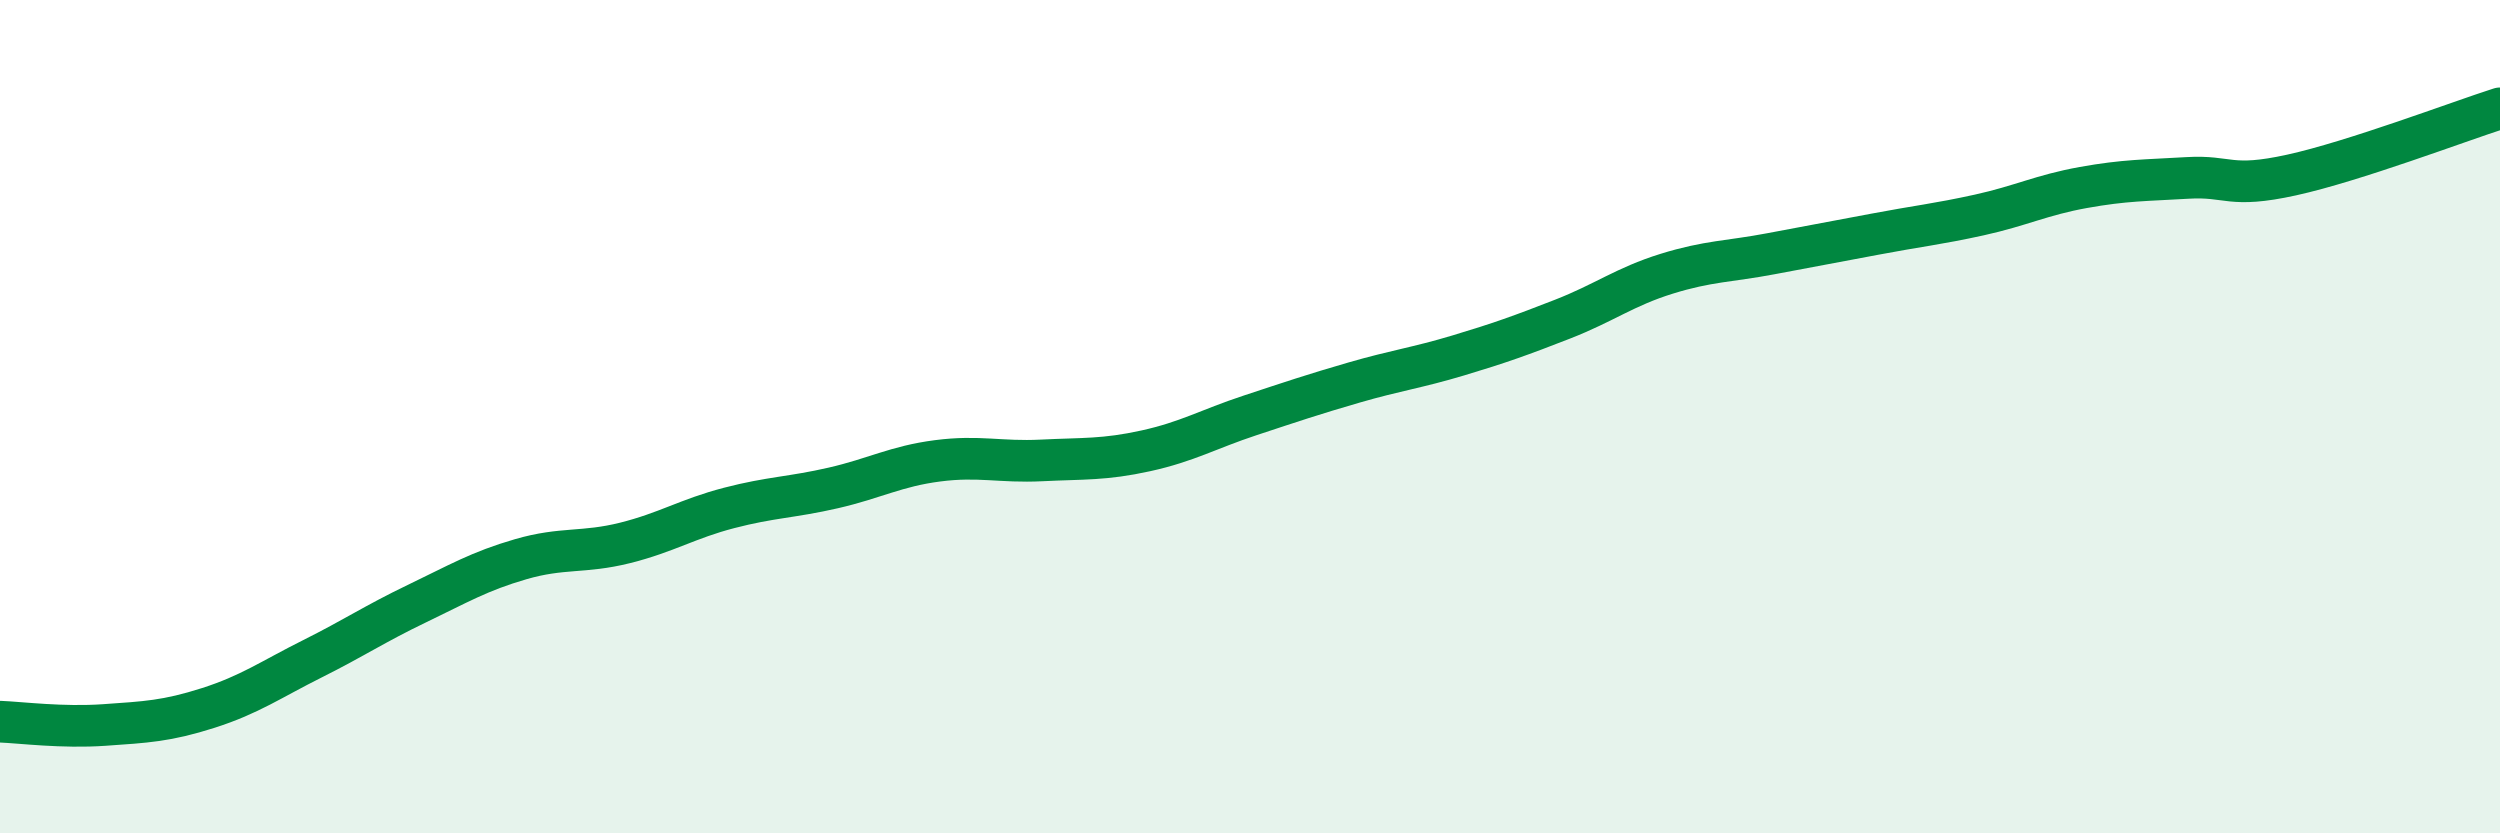 
    <svg width="60" height="20" viewBox="0 0 60 20" xmlns="http://www.w3.org/2000/svg">
      <path
        d="M 0,17.32 C 0.5,17.34 1.5,17.47 2.5,17.4 C 3.5,17.33 4,17.31 5,16.99 C 6,16.67 6.5,16.31 7.5,15.81 C 8.5,15.31 9,14.97 10,14.49 C 11,14.01 11.5,13.71 12.5,13.42 C 13.5,13.13 14,13.28 15,13.03 C 16,12.78 16.5,12.45 17.5,12.19 C 18.5,11.93 19,11.94 20,11.71 C 21,11.48 21.5,11.19 22.5,11.06 C 23.5,10.93 24,11.1 25,11.05 C 26,11 26.5,11.04 27.5,10.82 C 28.5,10.6 29,10.3 30,9.97 C 31,9.64 31.5,9.47 32.5,9.18 C 33.5,8.89 34,8.83 35,8.53 C 36,8.23 36.5,8.05 37.5,7.66 C 38.5,7.27 39,6.88 40,6.57 C 41,6.26 41.5,6.28 42.5,6.09 C 43.5,5.9 44,5.81 45,5.62 C 46,5.43 46.5,5.38 47.5,5.16 C 48.5,4.94 49,4.68 50,4.5 C 51,4.32 51.5,4.33 52.5,4.27 C 53.5,4.21 53.5,4.53 55,4.2 C 56.5,3.87 59,2.92 60,2.6L60 20L0 20Z"
        fill="#008740"
        opacity="0.1"
        stroke-linecap="round"
        stroke-linejoin="round"
      />
      <path
        d="M 0,17.32 C 0.5,17.34 1.5,17.47 2.5,17.4 C 3.5,17.33 4,17.31 5,16.99 C 6,16.67 6.5,16.31 7.5,15.81 C 8.5,15.31 9,14.97 10,14.49 C 11,14.01 11.5,13.71 12.5,13.42 C 13.5,13.13 14,13.28 15,13.03 C 16,12.78 16.5,12.45 17.5,12.19 C 18.5,11.93 19,11.94 20,11.71 C 21,11.48 21.5,11.19 22.5,11.06 C 23.5,10.93 24,11.1 25,11.05 C 26,11 26.5,11.04 27.5,10.82 C 28.5,10.6 29,10.3 30,9.97 C 31,9.64 31.5,9.47 32.5,9.18 C 33.5,8.89 34,8.83 35,8.53 C 36,8.23 36.5,8.05 37.5,7.66 C 38.5,7.27 39,6.88 40,6.57 C 41,6.26 41.5,6.28 42.5,6.09 C 43.5,5.9 44,5.81 45,5.62 C 46,5.43 46.5,5.38 47.5,5.16 C 48.5,4.94 49,4.68 50,4.5 C 51,4.32 51.5,4.33 52.5,4.27 C 53.5,4.21 53.5,4.53 55,4.2 C 56.5,3.87 59,2.92 60,2.6"
        stroke="#008740"
        stroke-width="1"
        fill="none"
        stroke-linecap="round"
        stroke-linejoin="round"
      />
    </svg>
  